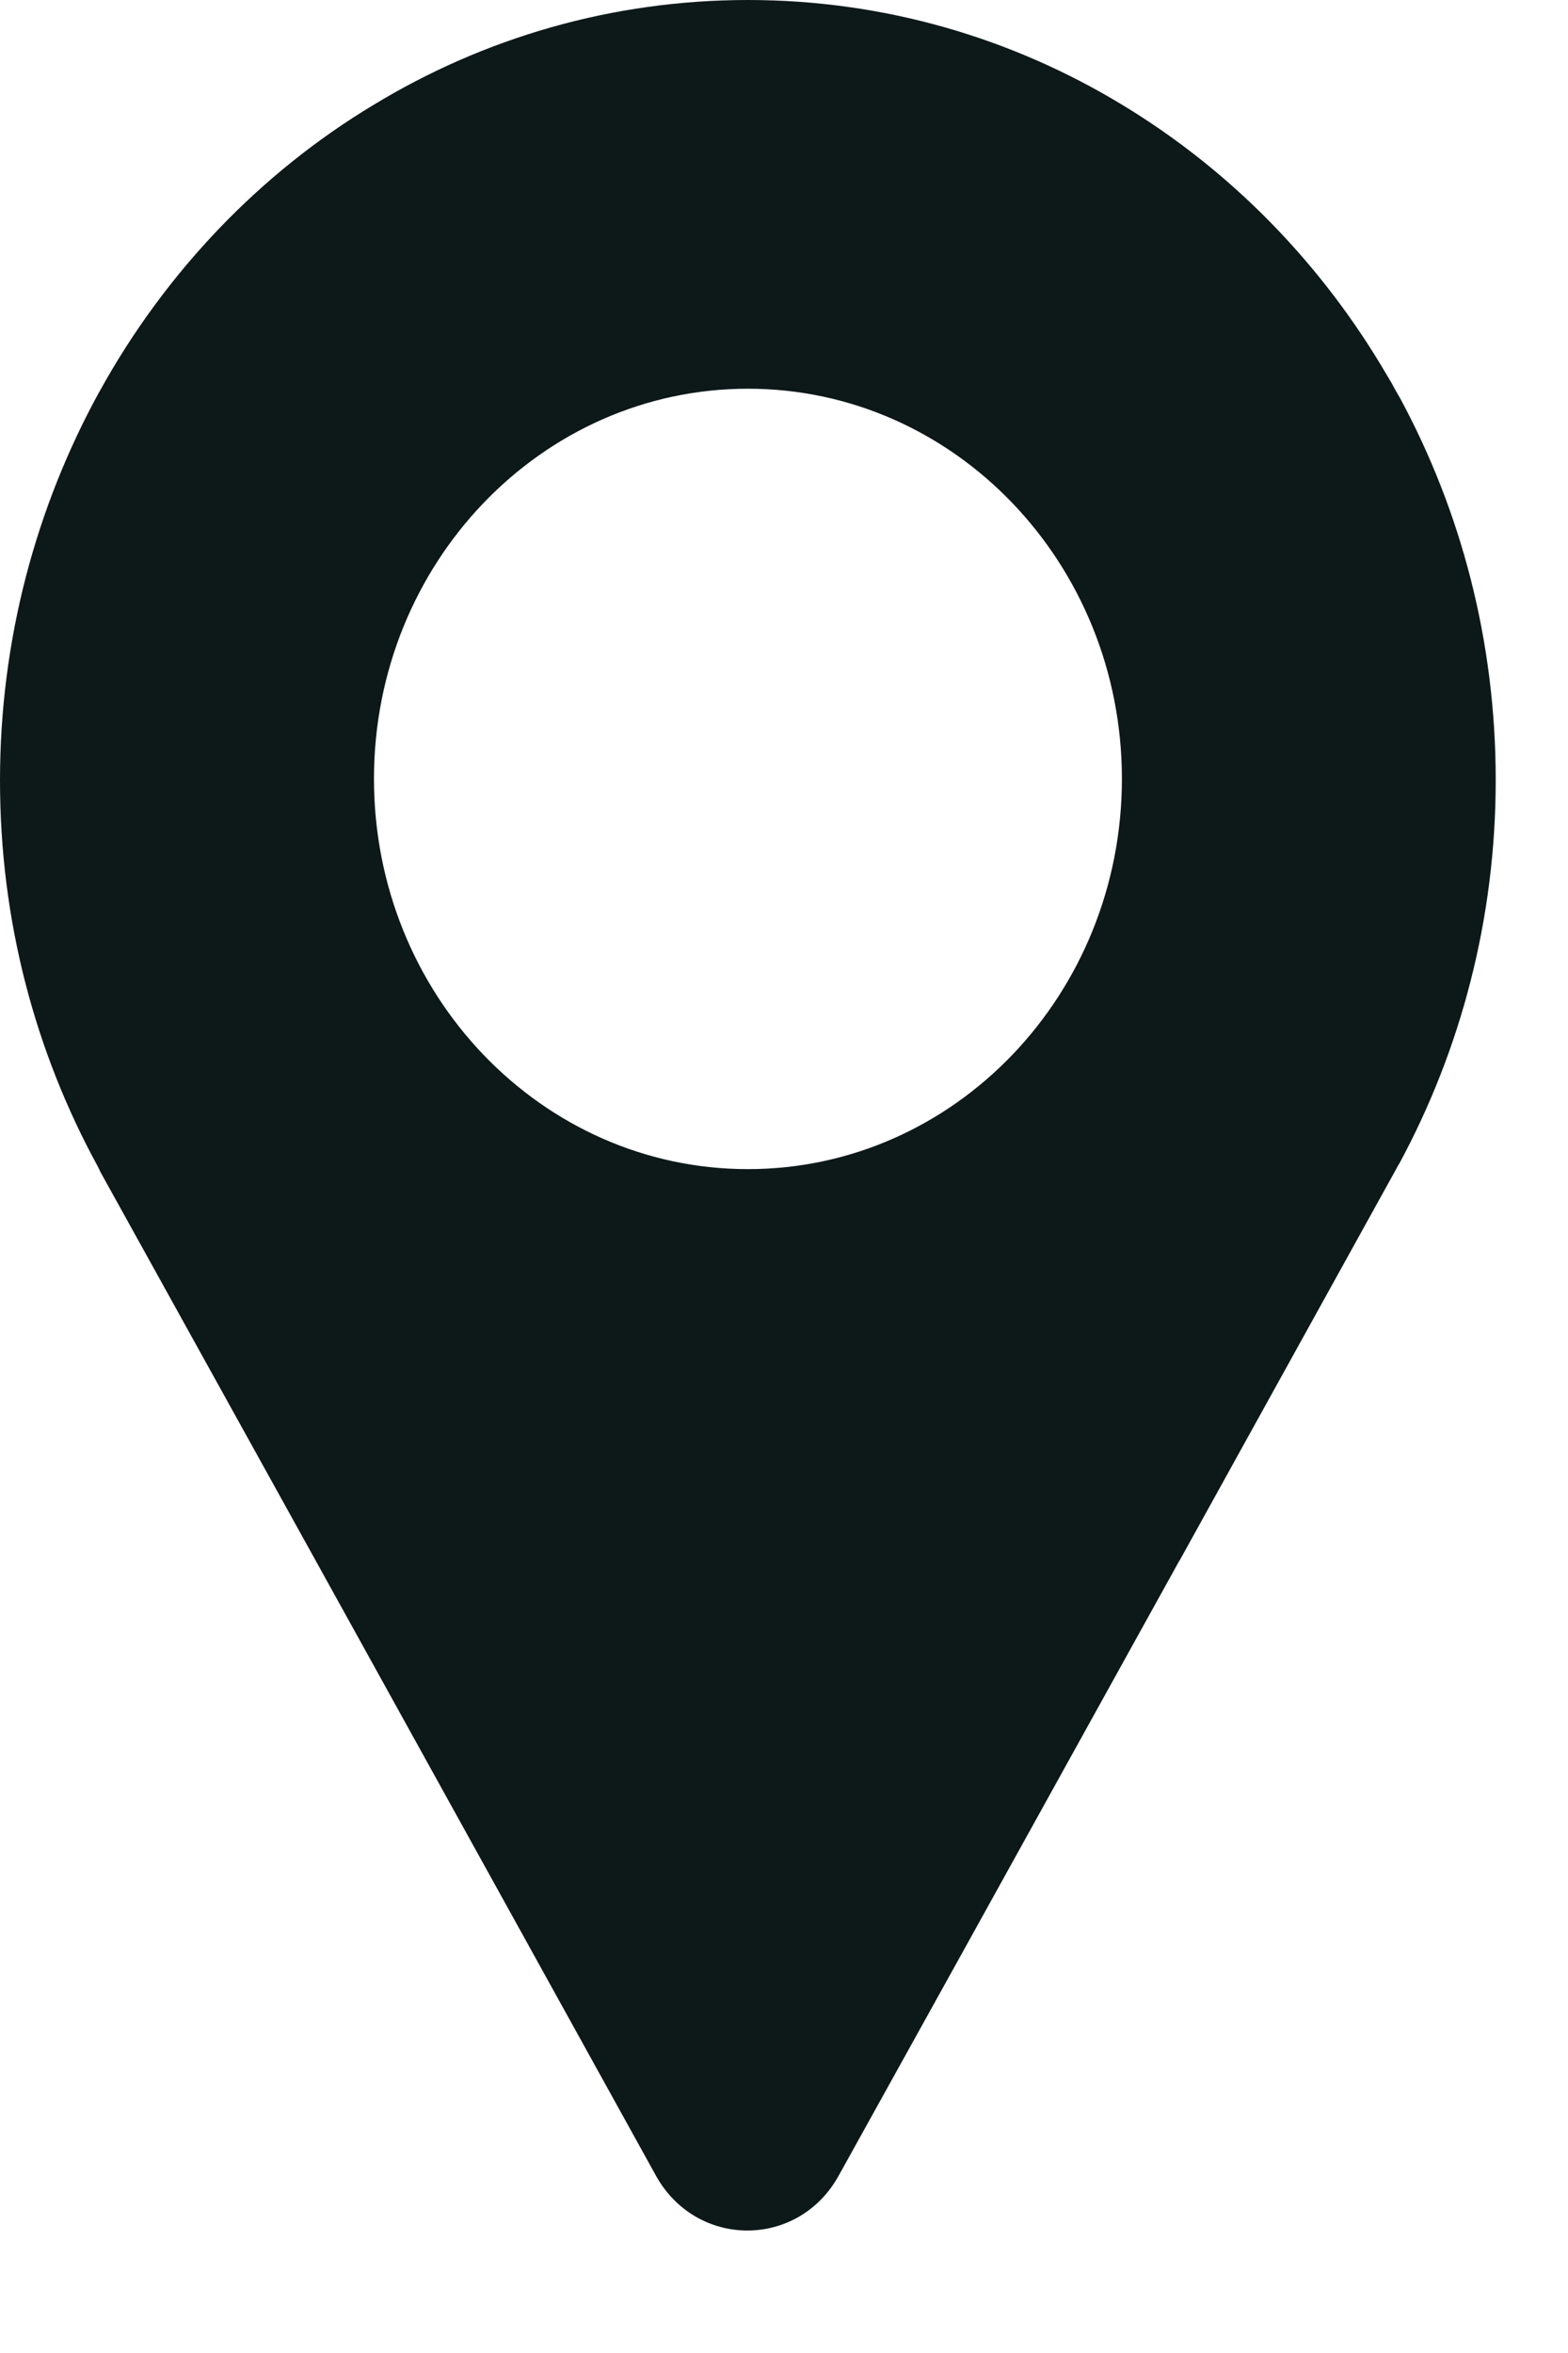 <svg width="10" height="15" viewBox="0 0 10 15" fill="none" xmlns="http://www.w3.org/2000/svg">
<path d="M7.523 9.948L8.879 7.498C8.886 7.485 8.893 7.473 8.9 7.46C8.907 7.448 8.914 7.433 8.924 7.418C9.314 6.696 9.539 5.862 9.539 4.973C9.539 4.084 9.317 3.257 8.929 2.538L8.9 2.488L8.874 2.44C8.864 2.425 8.857 2.41 8.847 2.395C8.431 1.681 7.849 1.086 7.155 0.667C6.453 0.242 5.639 0 4.77 0C3.901 0 3.086 0.242 2.385 0.667C1.662 1.101 1.058 1.731 0.639 2.488C0.639 2.49 0.635 2.495 0.632 2.5C0.232 3.229 0 4.074 0 4.975C0 5.877 0.227 6.709 0.623 7.435C0.627 7.443 0.632 7.453 0.637 7.463V7.465L2.014 9.95L3.39 12.436L4.183 13.869C4.442 14.336 5.091 14.336 5.349 13.869L6.144 12.436L7.521 9.95L7.523 9.948ZM4.77 7.453C3.453 7.453 2.385 6.339 2.385 4.965C2.385 3.592 3.453 2.478 4.77 2.478C6.087 2.478 7.155 3.592 7.155 4.965C7.155 6.339 6.087 7.453 4.77 7.453Z" fill="#0D1819"/>
</svg>
